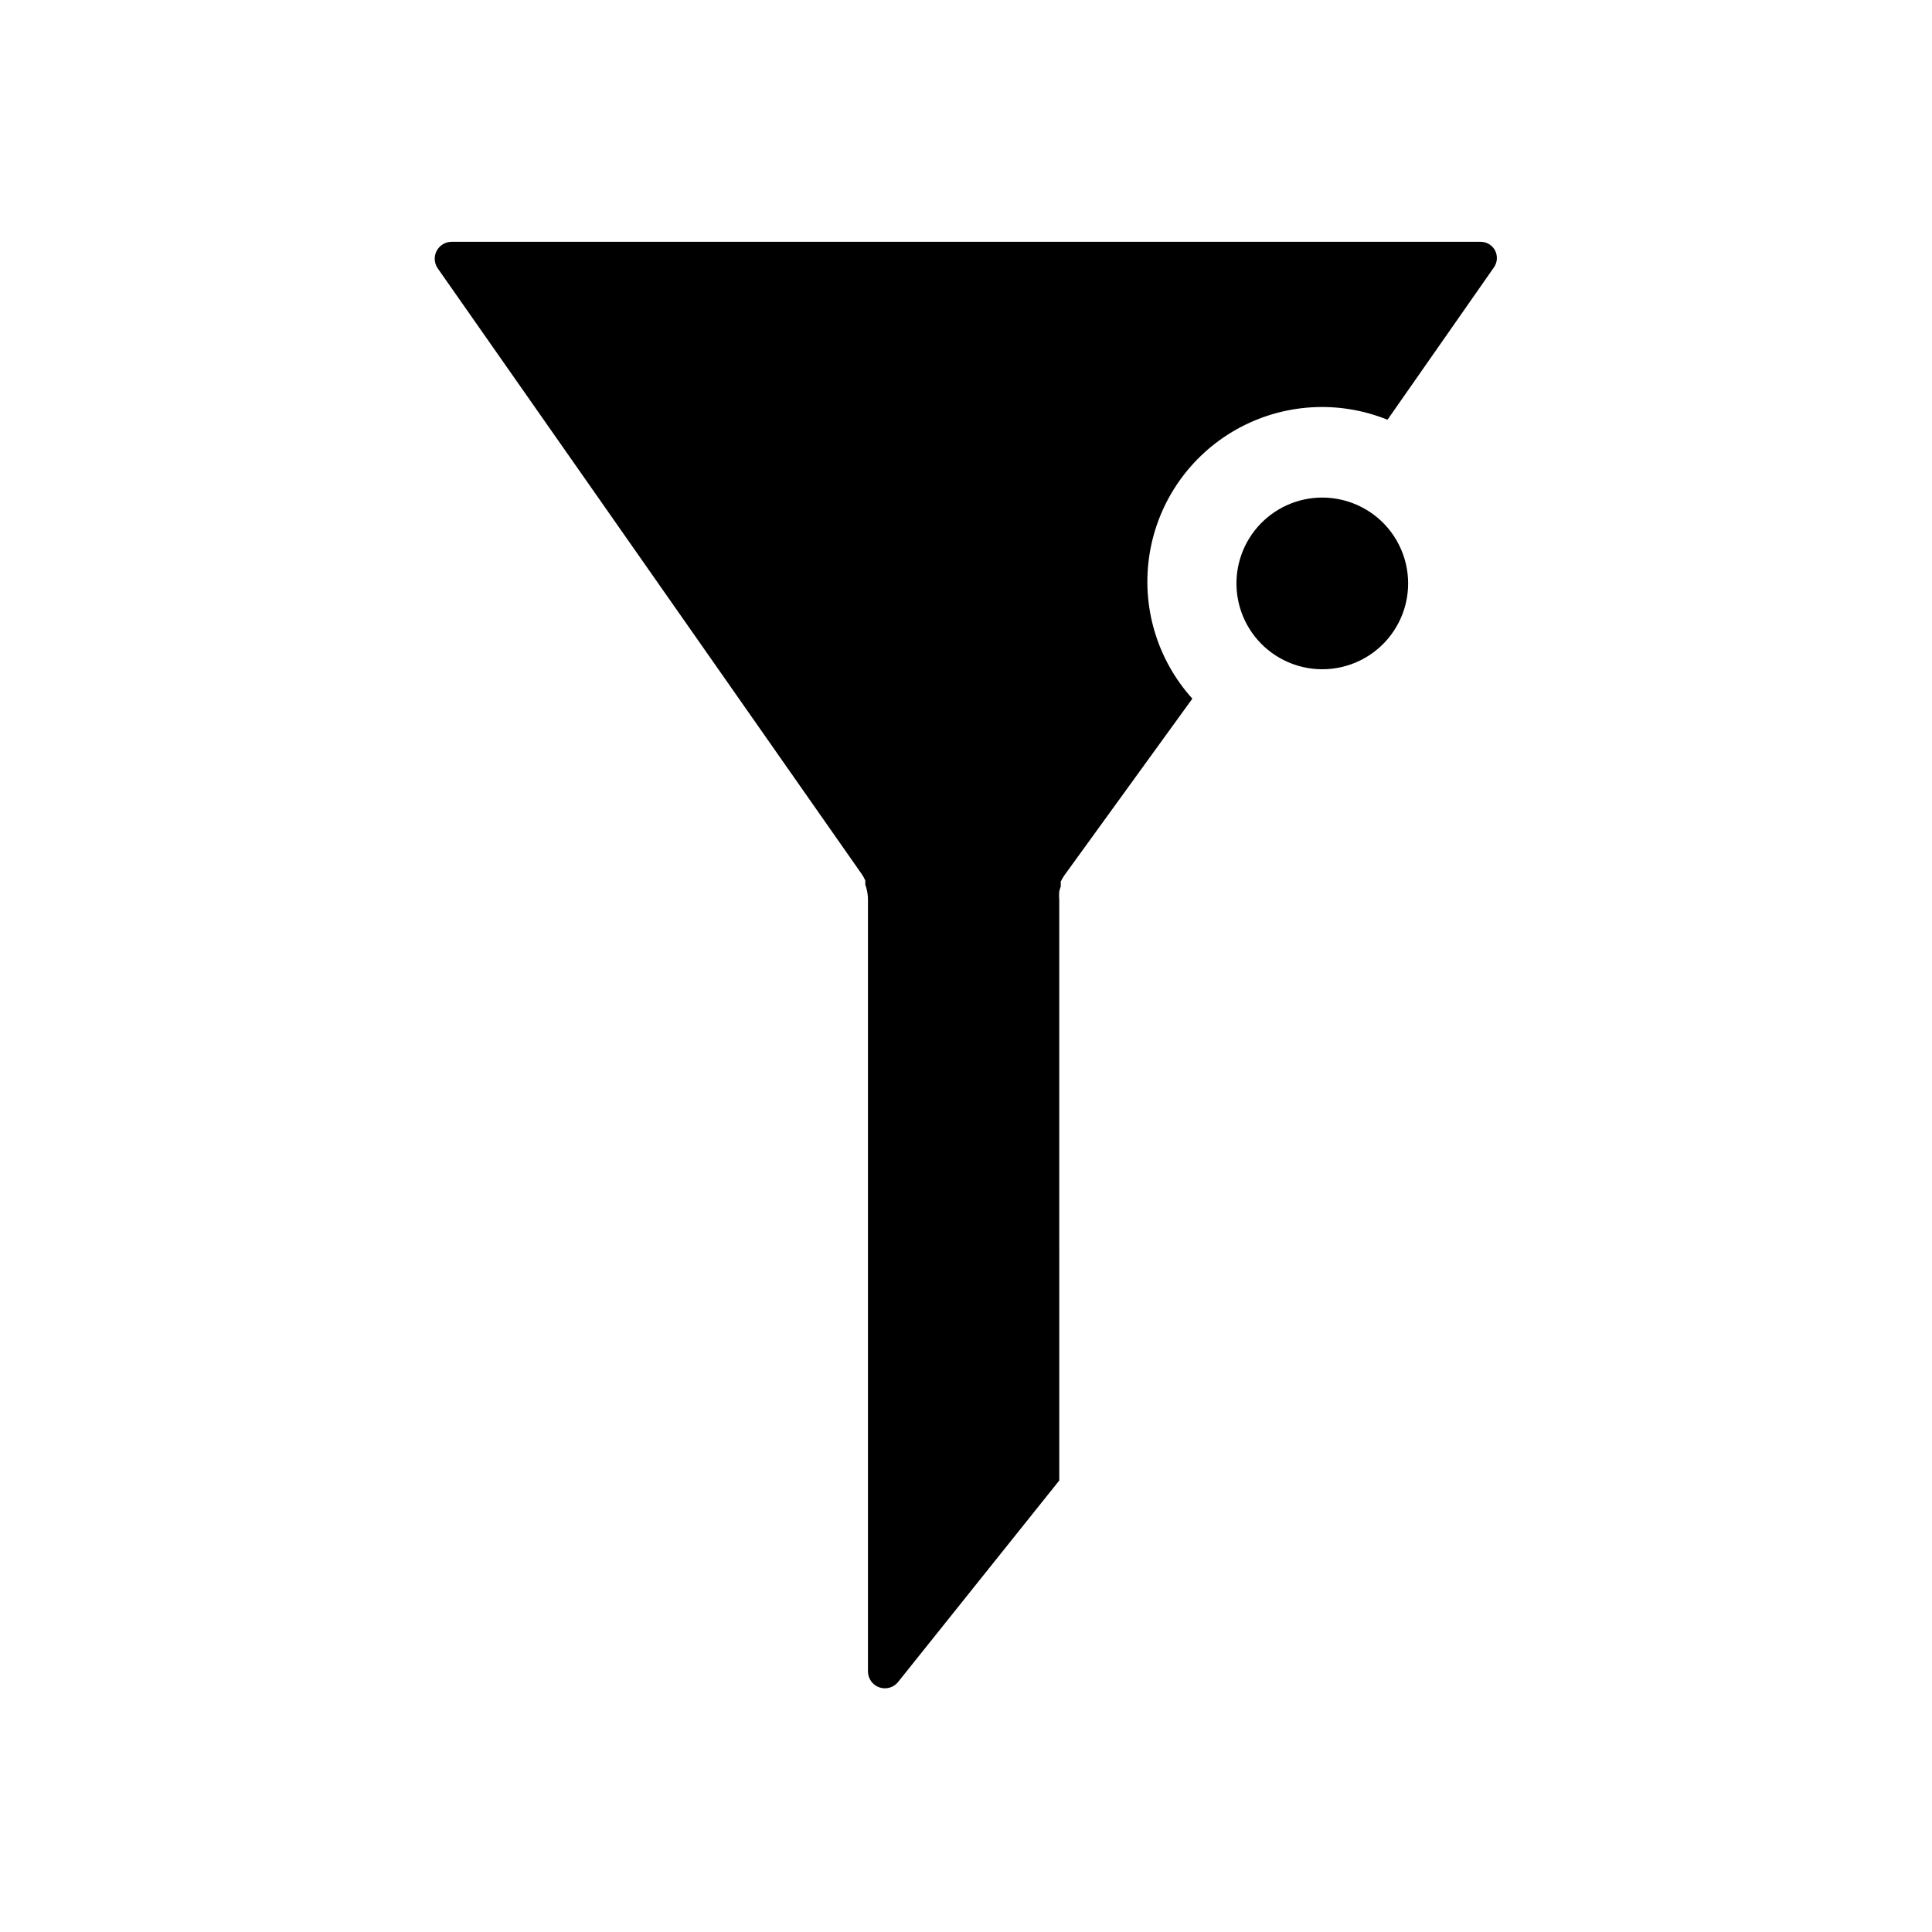 <?xml version="1.0" encoding="UTF-8"?>
<!-- Uploaded to: ICON Repo, www.svgrepo.com, Generator: ICON Repo Mixer Tools -->
<svg fill="#000000" width="800px" height="800px" version="1.1" viewBox="144 144 512 512" xmlns="http://www.w3.org/2000/svg">
 <g>
  <path d="m494.46 275.86c-6.566-0.012-12.816 2.816-17.148 7.758-4.328 4.938-6.309 11.508-5.438 18.016 0.871 6.512 4.516 12.324 9.992 15.949 5.996 3.969 13.52 4.867 20.281 2.426 6.766-2.441 11.977-7.938 14.055-14.82 2.078-6.887 0.777-14.348-3.504-20.125s-11.047-9.188-18.238-9.203z"/>
  <path d="m540.28 210.52c-0.742-1.531-2.312-2.488-4.016-2.441h-272.53c-1.688-0.016-3.238 0.914-4.019 2.41-0.781 1.496-0.656 3.301 0.32 4.676l112.41 160.59c0.328 0.5 0.617 1.027 0.867 1.574v1.102c0.461 1.262 0.699 2.594 0.707 3.934v204.68c0.047 1.852 1.227 3.484 2.969 4.109 1.742 0.629 3.691 0.121 4.906-1.277l42.824-53.531-0.004-153.82c-0.074-0.762-0.074-1.523 0-2.285 0.105-0.453 0.238-0.898 0.395-1.336v-0.867-0.395c0.27-0.574 0.586-1.129 0.945-1.652l33.93-46.84c-9.422-10.441-13.586-24.605-11.312-38.484 2.273-13.883 10.734-25.977 22.996-32.867 12.262-6.894 26.992-7.836 40.035-2.566l28.262-40.461c0.84-1.262 0.961-2.875 0.312-4.25z"/>
 </g>
</svg>